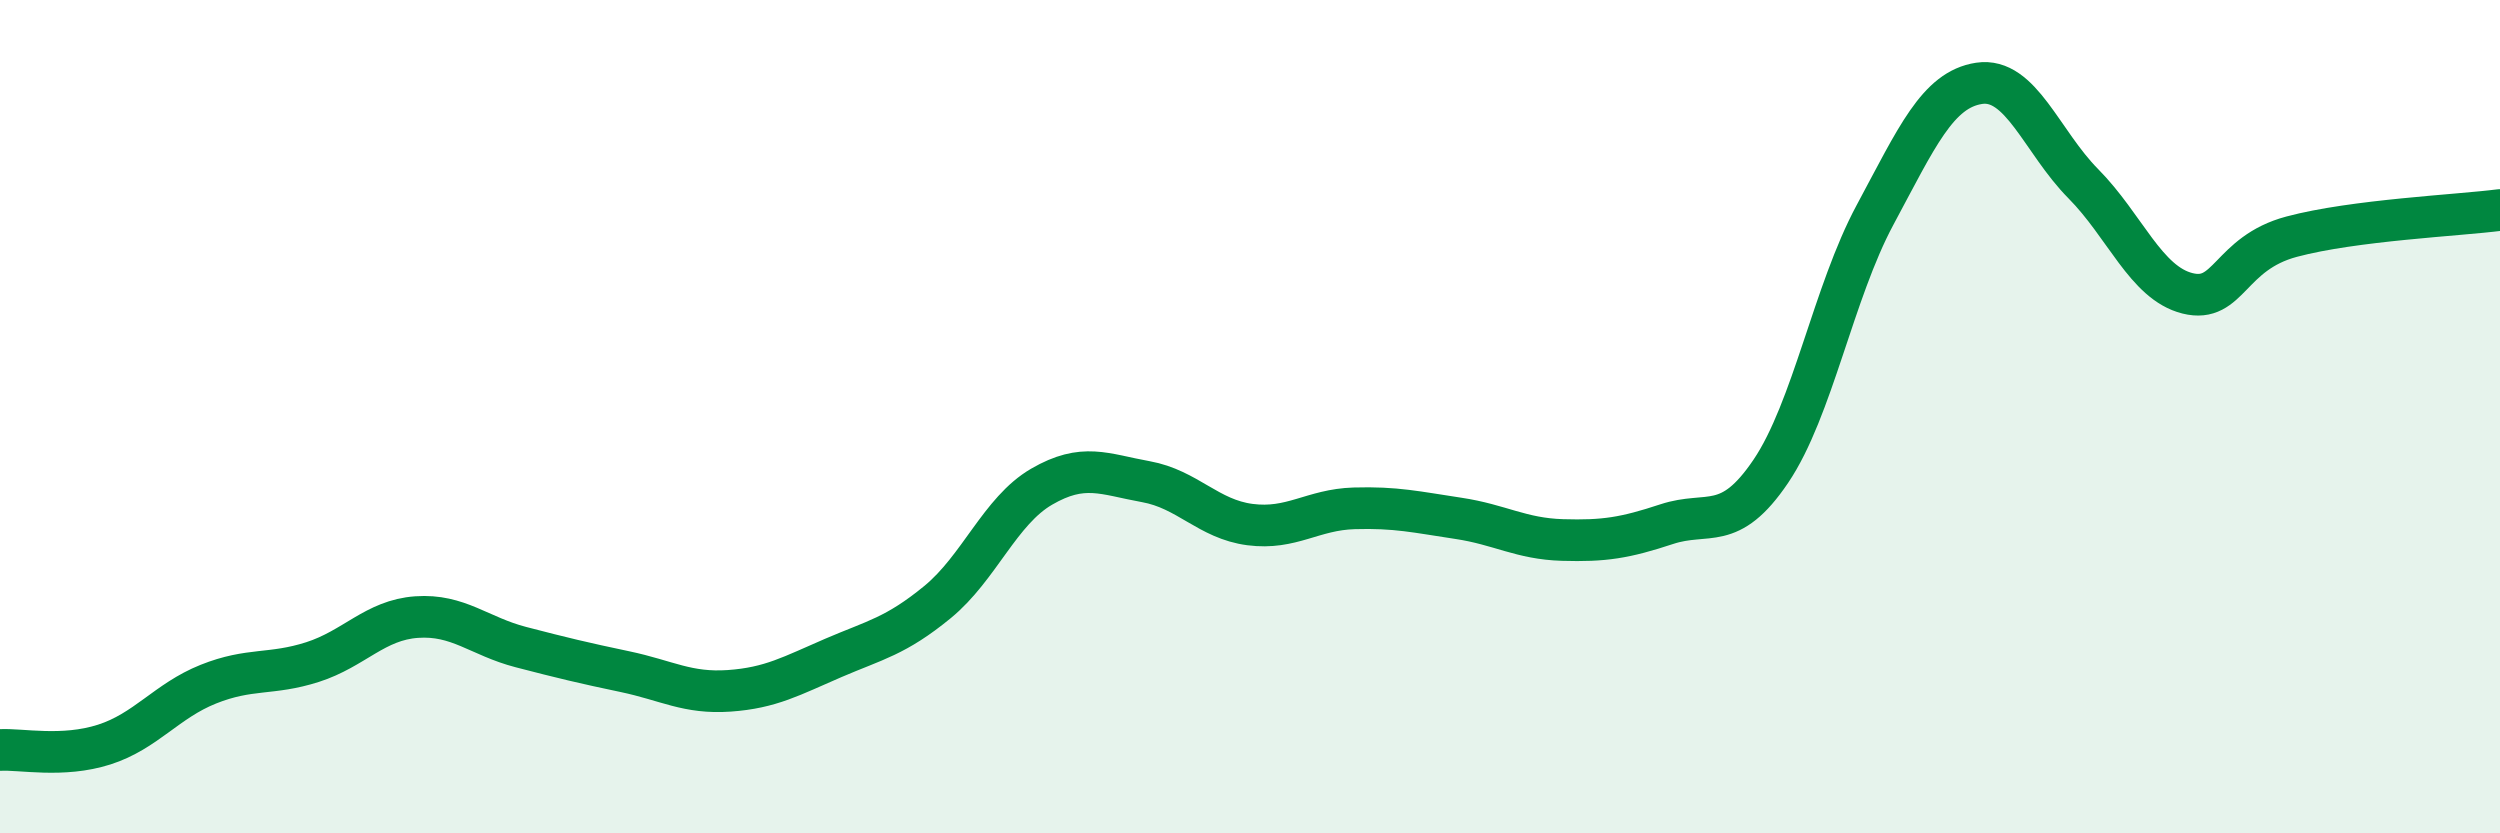 
    <svg width="60" height="20" viewBox="0 0 60 20" xmlns="http://www.w3.org/2000/svg">
      <path
        d="M 0,18 C 0.5,17.97 1.5,18.19 2.5,17.87 C 3.5,17.55 4,16.82 5,16.42 C 6,16.02 6.5,16.21 7.5,15.89 C 8.5,15.57 9,14.88 10,14.81 C 11,14.74 11.5,15.27 12.5,15.53 C 13.5,15.79 14,15.91 15,16.12 C 16,16.33 16.5,16.65 17.5,16.58 C 18.5,16.51 19,16.22 20,15.79 C 21,15.36 21.5,15.27 22.5,14.45 C 23.5,13.63 24,12.26 25,11.68 C 26,11.1 26.5,11.38 27.5,11.56 C 28.5,11.74 29,12.46 30,12.59 C 31,12.72 31.5,12.23 32.5,12.2 C 33.5,12.17 34,12.29 35,12.44 C 36,12.59 36.5,12.93 37.5,12.96 C 38.5,12.99 39,12.91 40,12.58 C 41,12.25 41.5,12.79 42.5,11.31 C 43.5,9.83 44,7.02 45,5.16 C 46,3.3 46.5,2.15 47.5,2 C 48.5,1.85 49,3.4 50,4.41 C 51,5.42 51.5,6.79 52.5,7.04 C 53.5,7.29 53.5,6.08 55,5.68 C 56.5,5.28 59,5.17 60,5.04L60 20L0 20Z"
        fill="#008740"
        opacity="0.1"
        stroke-linecap="round"
        stroke-linejoin="round"
      />
      <path
        d="M 0,18 C 0.5,17.97 1.5,18.19 2.5,17.87 C 3.5,17.55 4,16.82 5,16.42 C 6,16.02 6.5,16.21 7.5,15.89 C 8.5,15.57 9,14.88 10,14.81 C 11,14.74 11.5,15.27 12.5,15.53 C 13.5,15.79 14,15.91 15,16.12 C 16,16.33 16.5,16.65 17.5,16.58 C 18.5,16.51 19,16.22 20,15.79 C 21,15.36 21.5,15.27 22.5,14.45 C 23.5,13.63 24,12.26 25,11.68 C 26,11.1 26.5,11.38 27.5,11.56 C 28.5,11.74 29,12.46 30,12.59 C 31,12.72 31.5,12.23 32.5,12.2 C 33.5,12.17 34,12.29 35,12.44 C 36,12.59 36.5,12.93 37.5,12.96 C 38.5,12.99 39,12.91 40,12.58 C 41,12.25 41.5,12.79 42.5,11.31 C 43.5,9.83 44,7.02 45,5.16 C 46,3.3 46.5,2.15 47.5,2 C 48.5,1.85 49,3.4 50,4.41 C 51,5.42 51.5,6.79 52.5,7.04 C 53.5,7.29 53.5,6.08 55,5.68 C 56.5,5.28 59,5.17 60,5.04"
        stroke="#008740"
        stroke-width="1"
        fill="none"
        stroke-linecap="round"
        stroke-linejoin="round"
      />
    </svg>
  